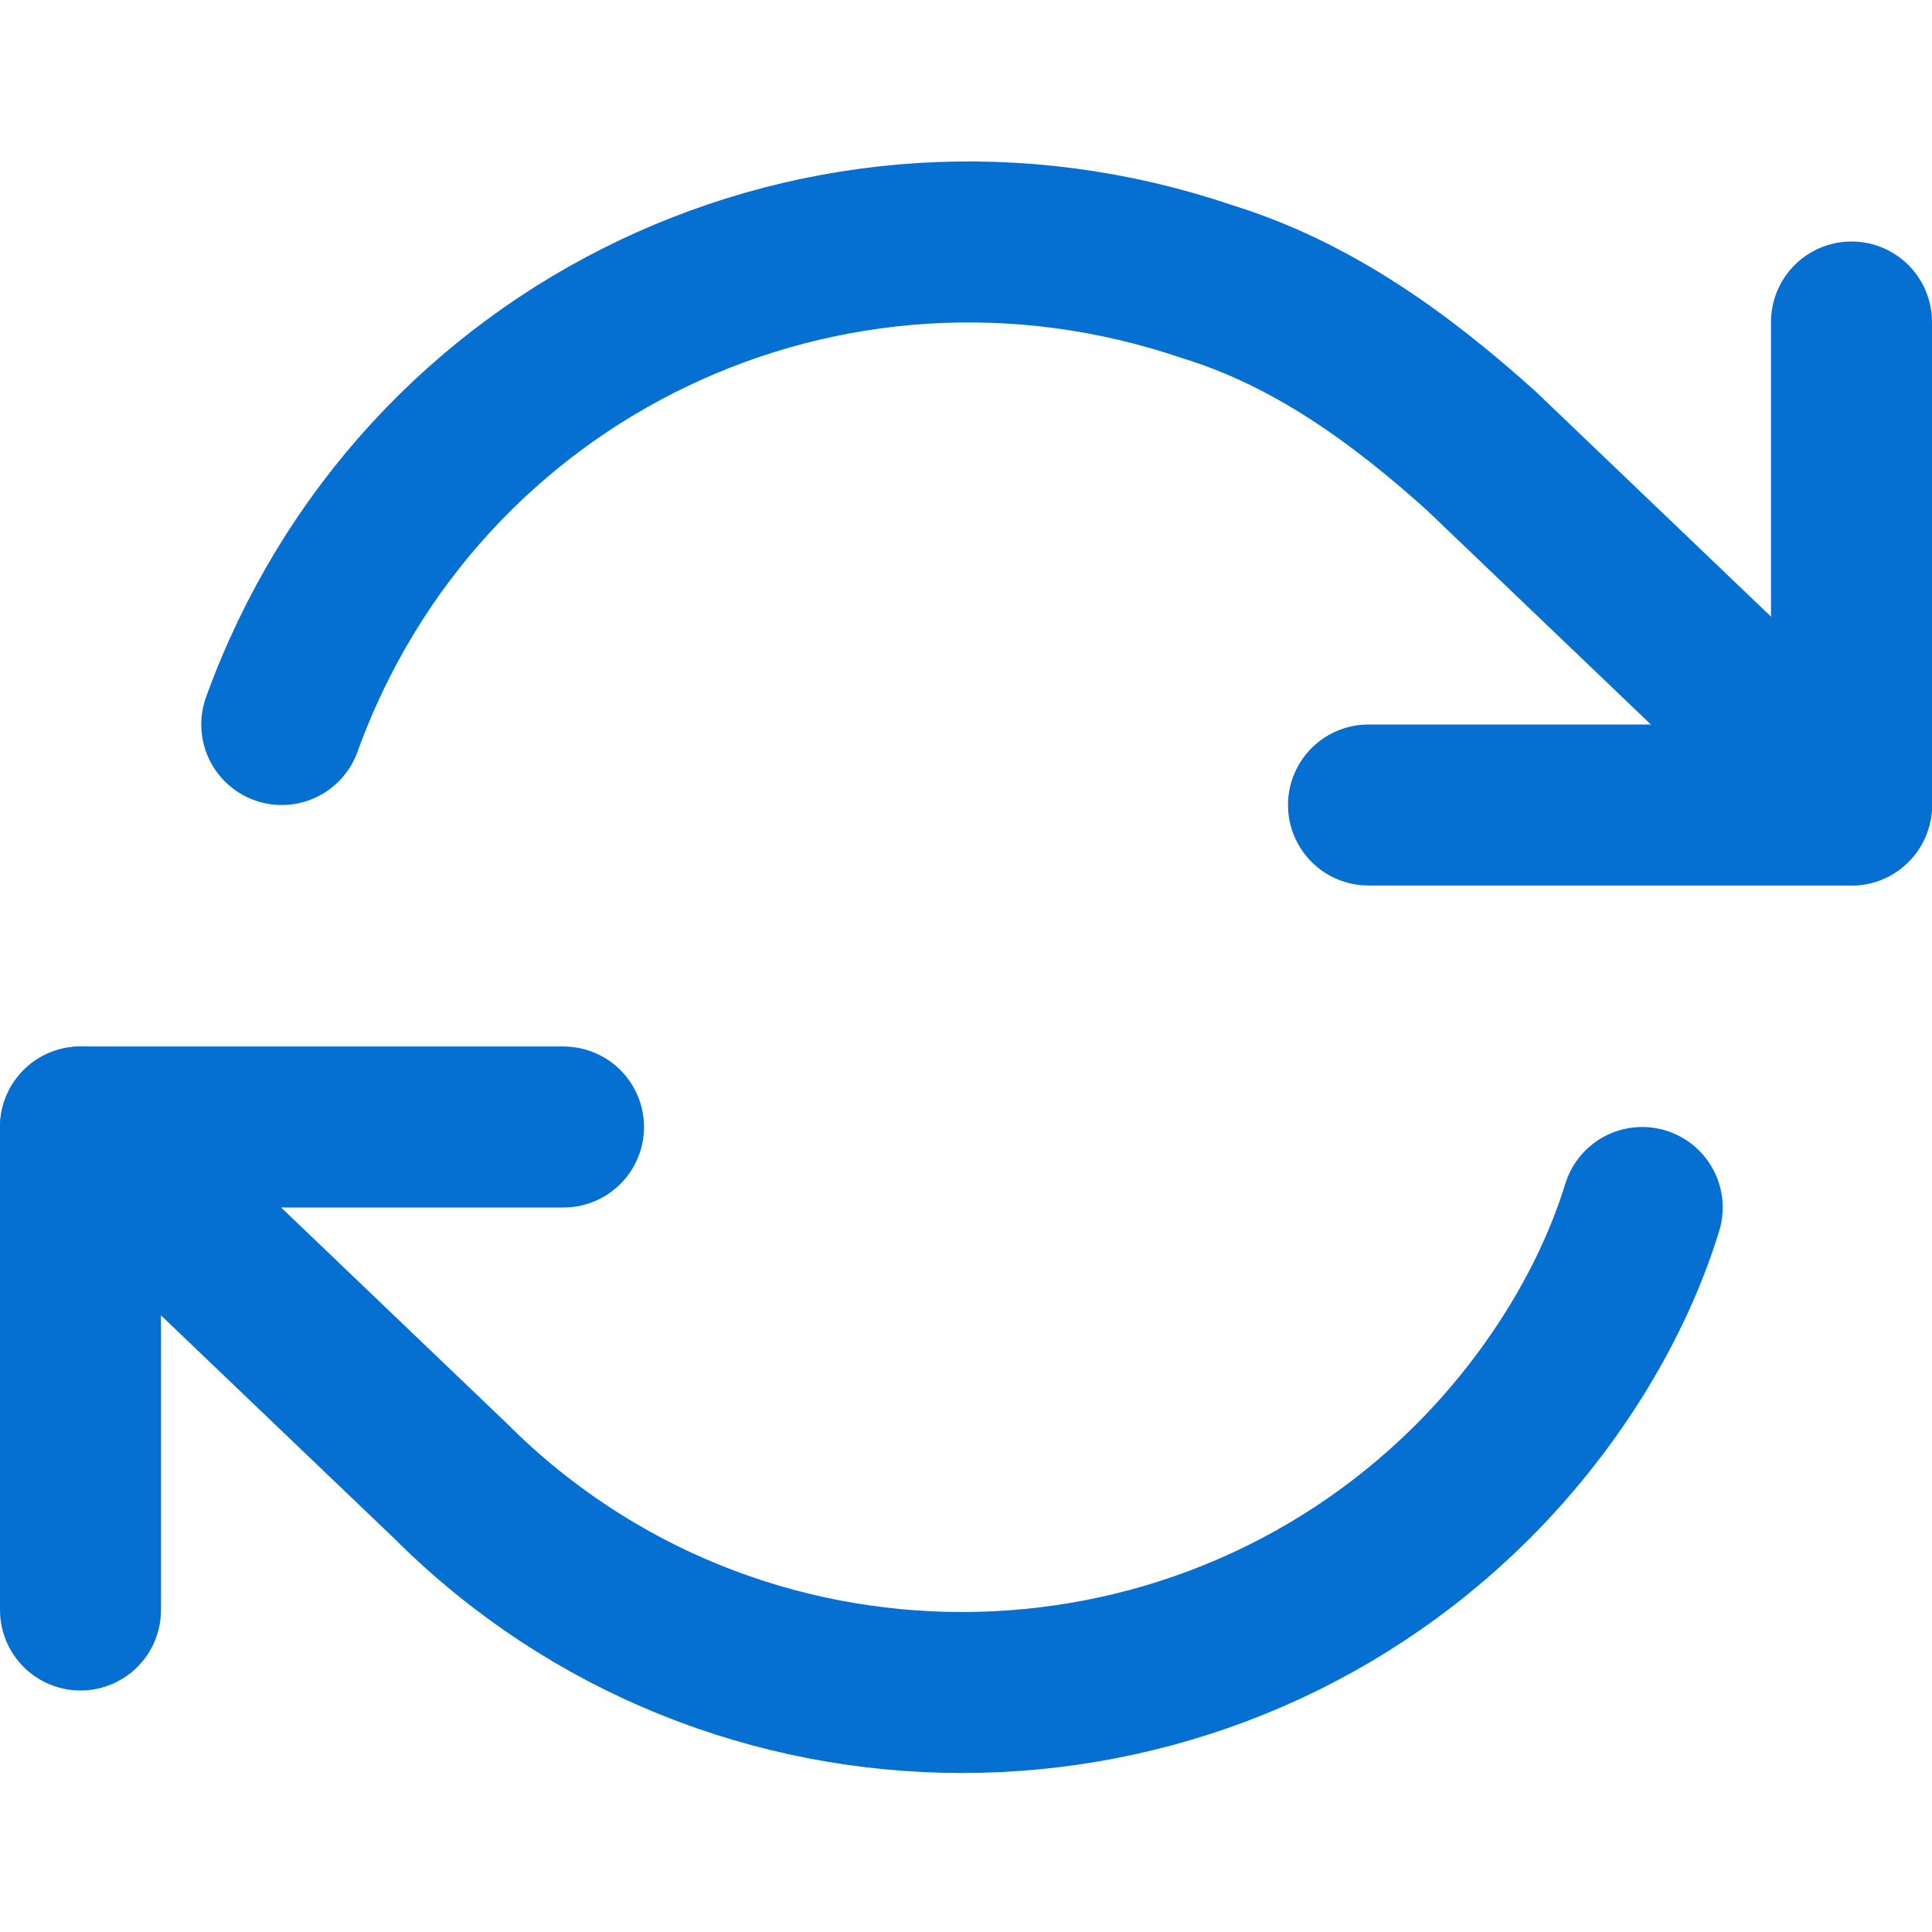 <?xml version="1.0" encoding="utf-8"?>
<!-- Generator: Adobe Illustrator 27.1.1, SVG Export Plug-In . SVG Version: 6.00 Build 0)  -->
<svg version="1.1" id="Layer_1" xmlns="http://www.w3.org/2000/svg" xmlns:xlink="http://www.w3.org/1999/xlink" x="0px" y="0px"
	 viewBox="0 0 24 24" style="enable-background:new 0 0 24 24;" xml:space="preserve">
<style type="text/css">
	.st0{fill:none;stroke:#0570D1;stroke-width:2;stroke-linecap:round;stroke-linejoin:round;}
</style>
<polyline class="st0" points="23,4 23,10 17,10 "/>
<polyline class="st0" points="1,20 1,14 7,14 "/>
<path class="st0" d="M3.5,9C5.2,4.3,10.3,1.9,15,3.5c1.3,0.4,2.4,1.2,3.4,2.1L23,10 M1,14l4.6,4.4c3.5,3.5,9.2,3.5,12.7,0
	c0.9-0.9,1.7-2.1,2.1-3.4"/>
</svg>

